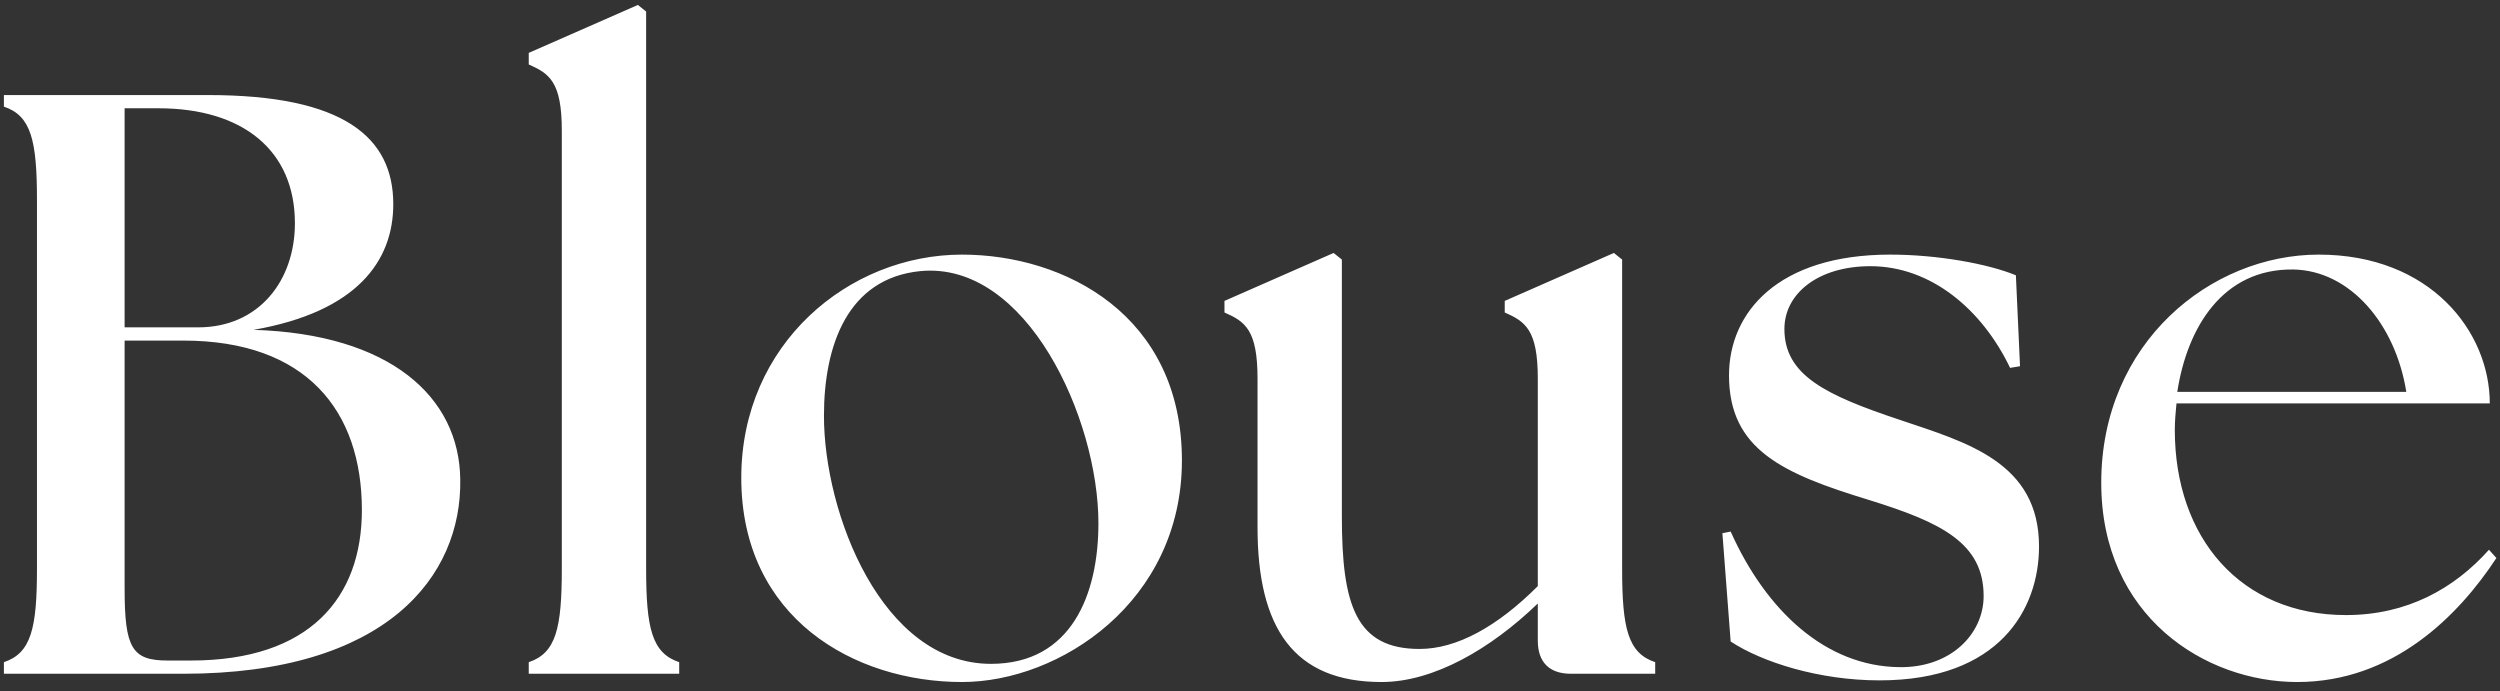 <svg width="141" height="39" viewBox="0 0 141 39" fill="none" xmlns="http://www.w3.org/2000/svg">
<rect x="0" y="0" width="141" height="39" fill="#333333" stroke="none"/>
<path d="M10.338 38H0.22V37.347C1.759 36.834 2.085 35.435 2.085 32.078V11.283C2.085 7.926 1.759 6.527 0.22 6.014V5.361H11.737C19.384 5.361 22.181 7.739 22.181 11.516C22.181 14.687 20.176 17.577 14.301 18.603C21.995 18.836 25.912 22.38 25.958 27.043C26.051 32.498 21.808 38 10.338 38ZM10.758 37.254C17.472 37.254 20.41 33.71 20.41 28.768C20.41 23.173 17.285 19.209 10.338 19.209H7.028V33.197C7.028 36.555 7.447 37.254 9.452 37.254H10.758ZM11.177 18.463C14.581 18.463 16.633 15.852 16.633 12.588C16.633 8.485 13.695 6.107 8.939 6.107H7.028V18.463H11.177ZM29.821 38V37.347C31.359 36.834 31.686 35.435 31.686 32.078V7.366C31.686 4.615 30.986 4.149 29.821 3.636V2.983L35.975 0.279L36.442 0.652V32.078C36.442 35.435 36.768 36.834 38.307 37.347V38H29.821ZM54.258 38.466C48.196 38.466 41.808 34.876 41.808 26.949C41.808 19.396 47.87 14.36 54.258 14.36C60.039 14.36 66.66 17.764 66.66 25.97C66.66 33.943 59.76 38.466 54.258 38.466ZM55.889 37.441C60.459 37.441 61.951 33.477 61.951 29.514C61.951 23.592 57.894 14.687 51.88 15.293C47.823 15.712 46.471 19.442 46.471 23.452C46.471 28.954 49.735 37.441 55.889 37.441ZM77.919 38.466C72.977 38.466 70.925 35.435 70.925 29.747V21.354C70.925 18.603 70.226 18.137 69.06 17.624V16.971L75.215 14.267L75.681 14.64V29.141C75.681 34.13 76.474 36.601 80.064 36.601C82.162 36.601 84.447 35.342 86.732 33.057V21.354C86.732 18.603 86.032 18.137 84.867 17.624V16.971L91.022 14.267L91.488 14.64V32.078C91.488 35.435 91.814 36.834 93.353 37.347V38H88.597C87.385 38 86.732 37.347 86.732 36.135V34.037C84.074 36.601 80.857 38.466 77.919 38.466ZM106.002 38.373C102.599 38.373 99.381 37.347 97.609 36.181L97.143 30.073L97.609 29.98C99.614 34.456 102.972 37.58 107.121 37.627C110.012 37.674 111.877 35.762 111.877 33.617C111.877 30.633 109.499 29.467 105.443 28.208C100.547 26.716 97.516 25.364 97.516 21.168C97.516 17.624 100.267 14.36 106.608 14.36C109.266 14.36 112.11 14.873 113.696 15.526L113.929 20.655L113.369 20.748C111.784 17.438 108.893 15.013 105.489 15.013C102.552 15.013 100.64 16.552 100.64 18.556C100.64 21.168 102.972 22.287 107.168 23.686C110.898 24.944 115.001 26.064 115.001 30.819C115.001 34.363 112.763 38.373 106.002 38.373ZM129.56 38.466C124.385 38.466 118.51 34.783 118.51 27.229C118.51 19.302 124.711 14.36 130.773 14.36C137.067 14.36 140.424 18.696 140.424 22.753H122.753C122.706 23.266 122.659 23.732 122.659 24.245C122.659 30.353 126.39 34.69 132.311 34.69C135.762 34.69 138.419 33.197 140.378 31.006L140.797 31.472C138.653 34.736 134.969 38.466 129.56 38.466ZM122.799 22.1H135.715C135.109 18.277 132.544 15.246 129.327 15.199C125.364 15.153 123.359 18.463 122.799 22.1Z" fill="white"/>
</svg>
